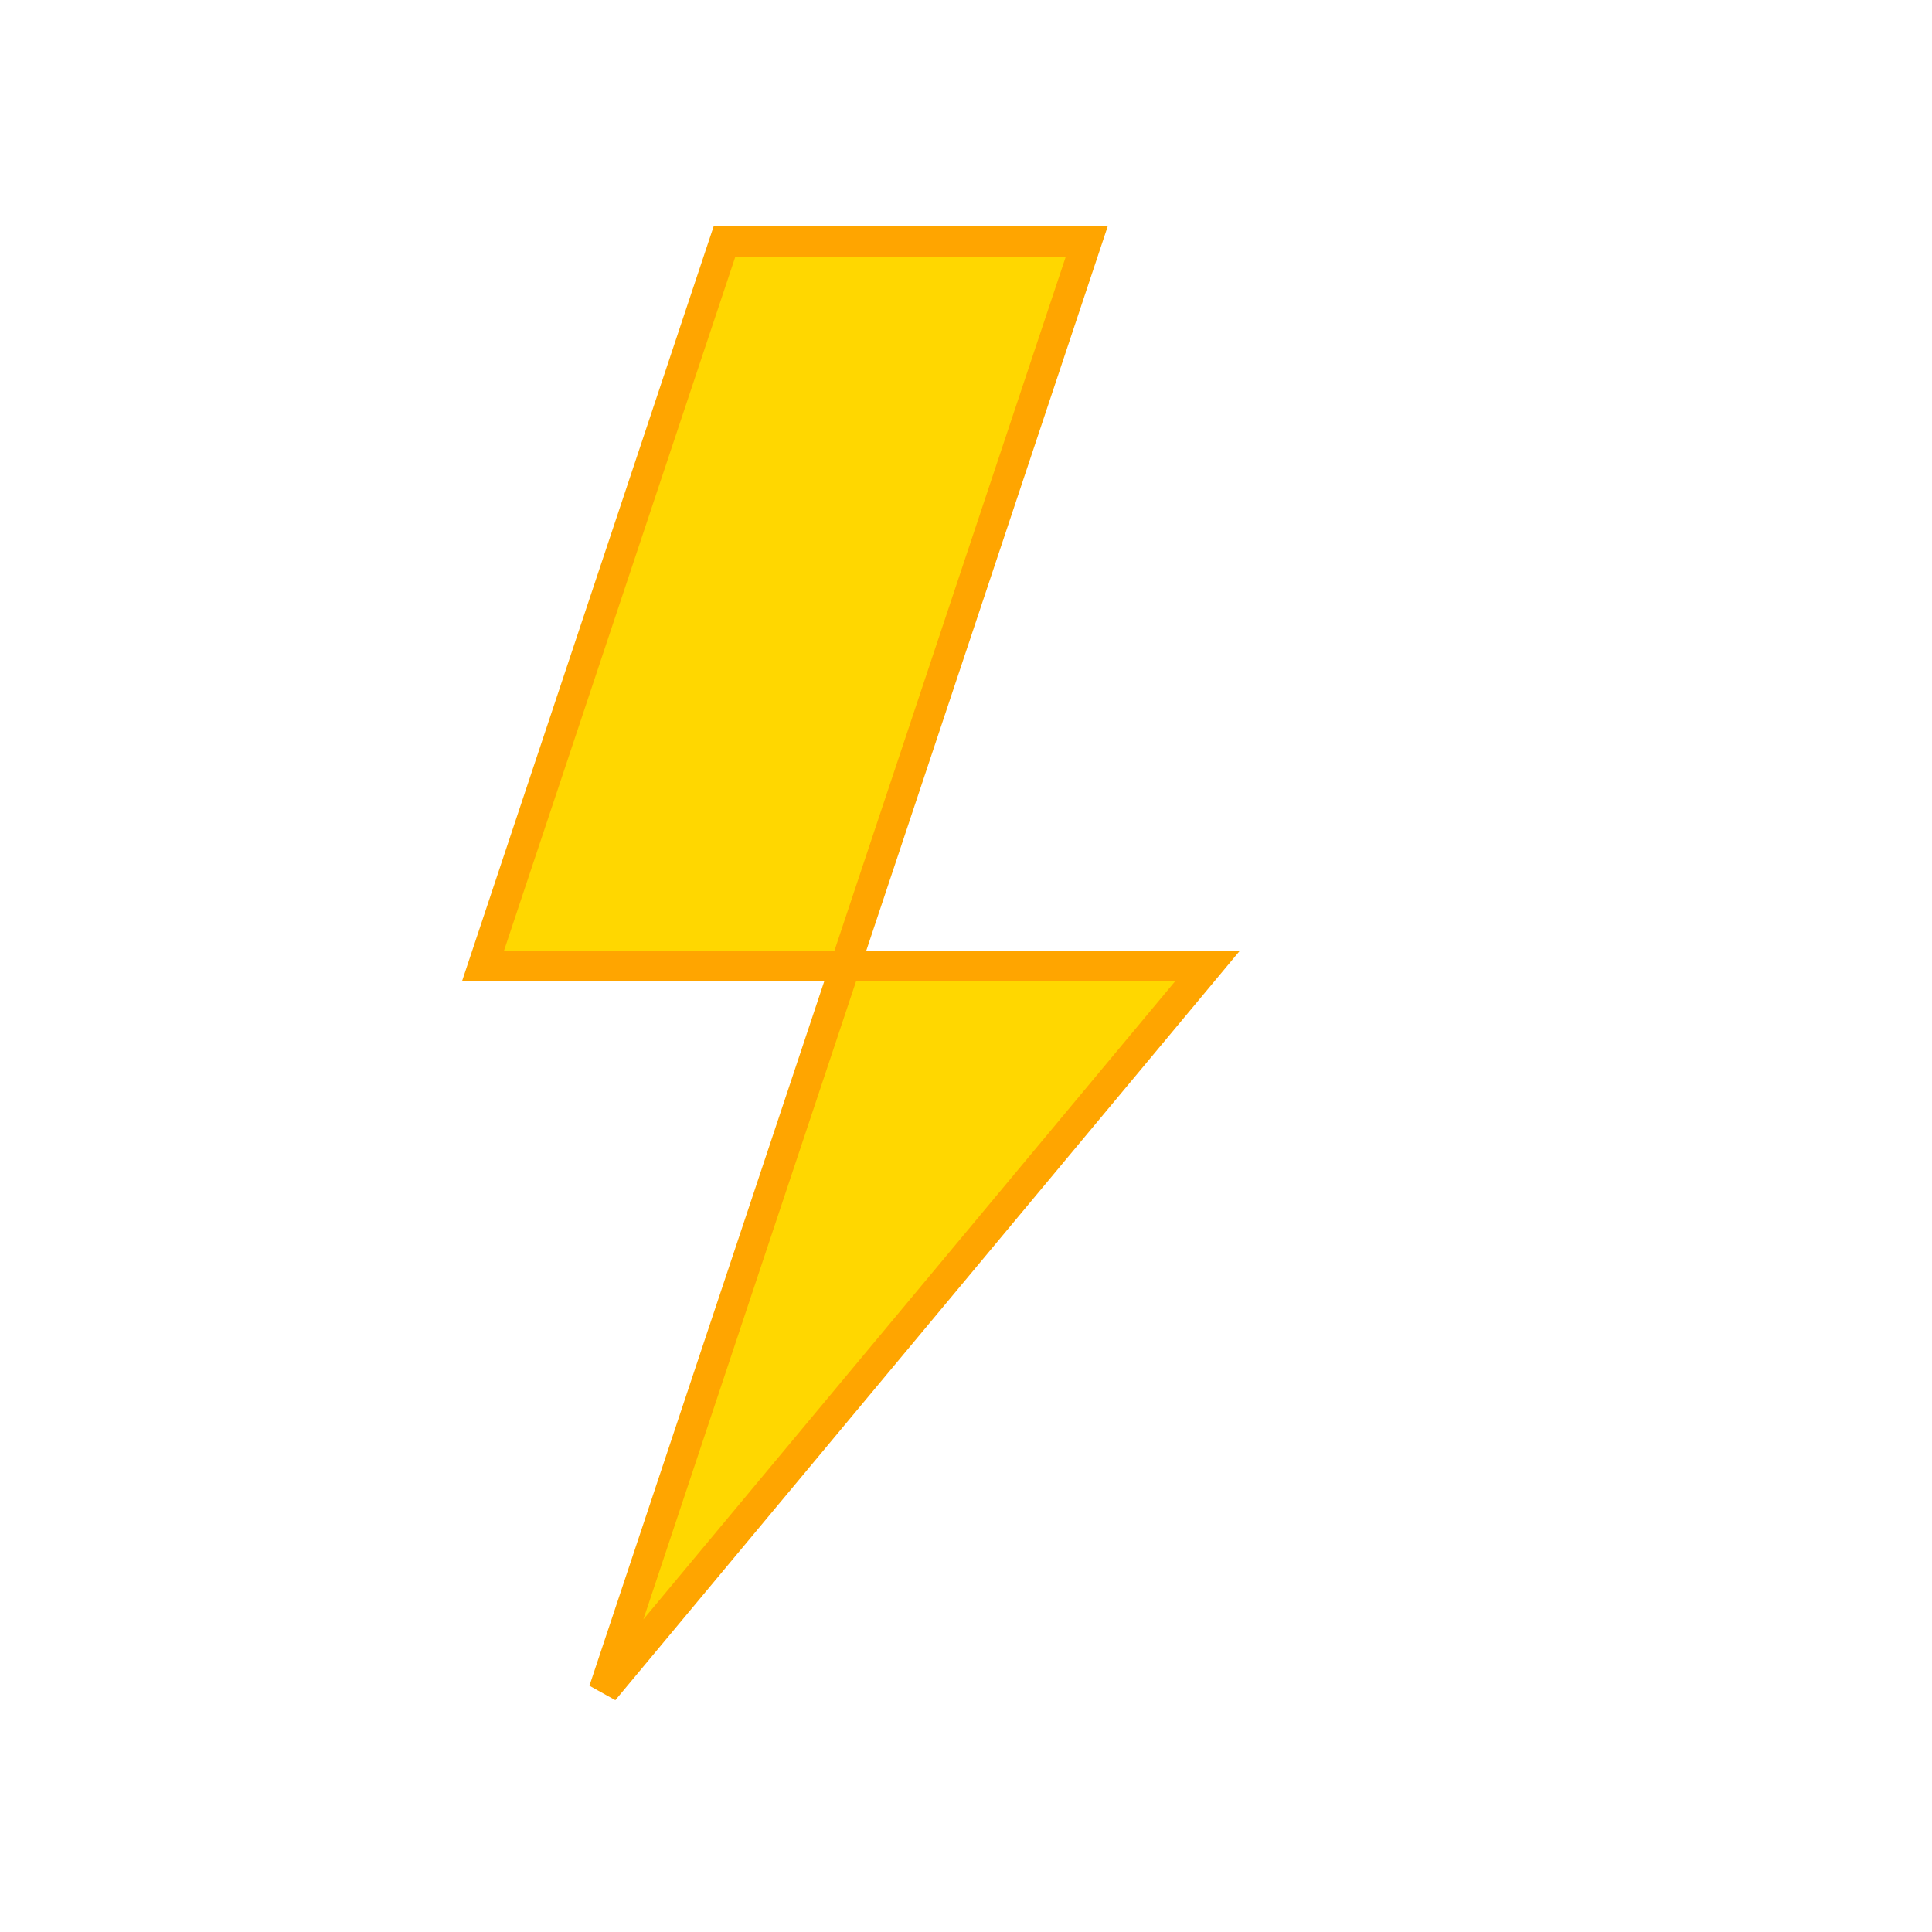 <svg xmlns="http://www.w3.org/2000/svg" viewBox="0 0 32 32" width="32" height="32">
  <!-- Lightning bolt on transparent background -->
  <path d="M12 4 L8 16 L14 16 L10 28 L20 16 L14 16 L18 4 Z" 
        fill="#FFD700" 
        stroke="#FFA500" 
        stroke-width="0.5"/>
</svg>
